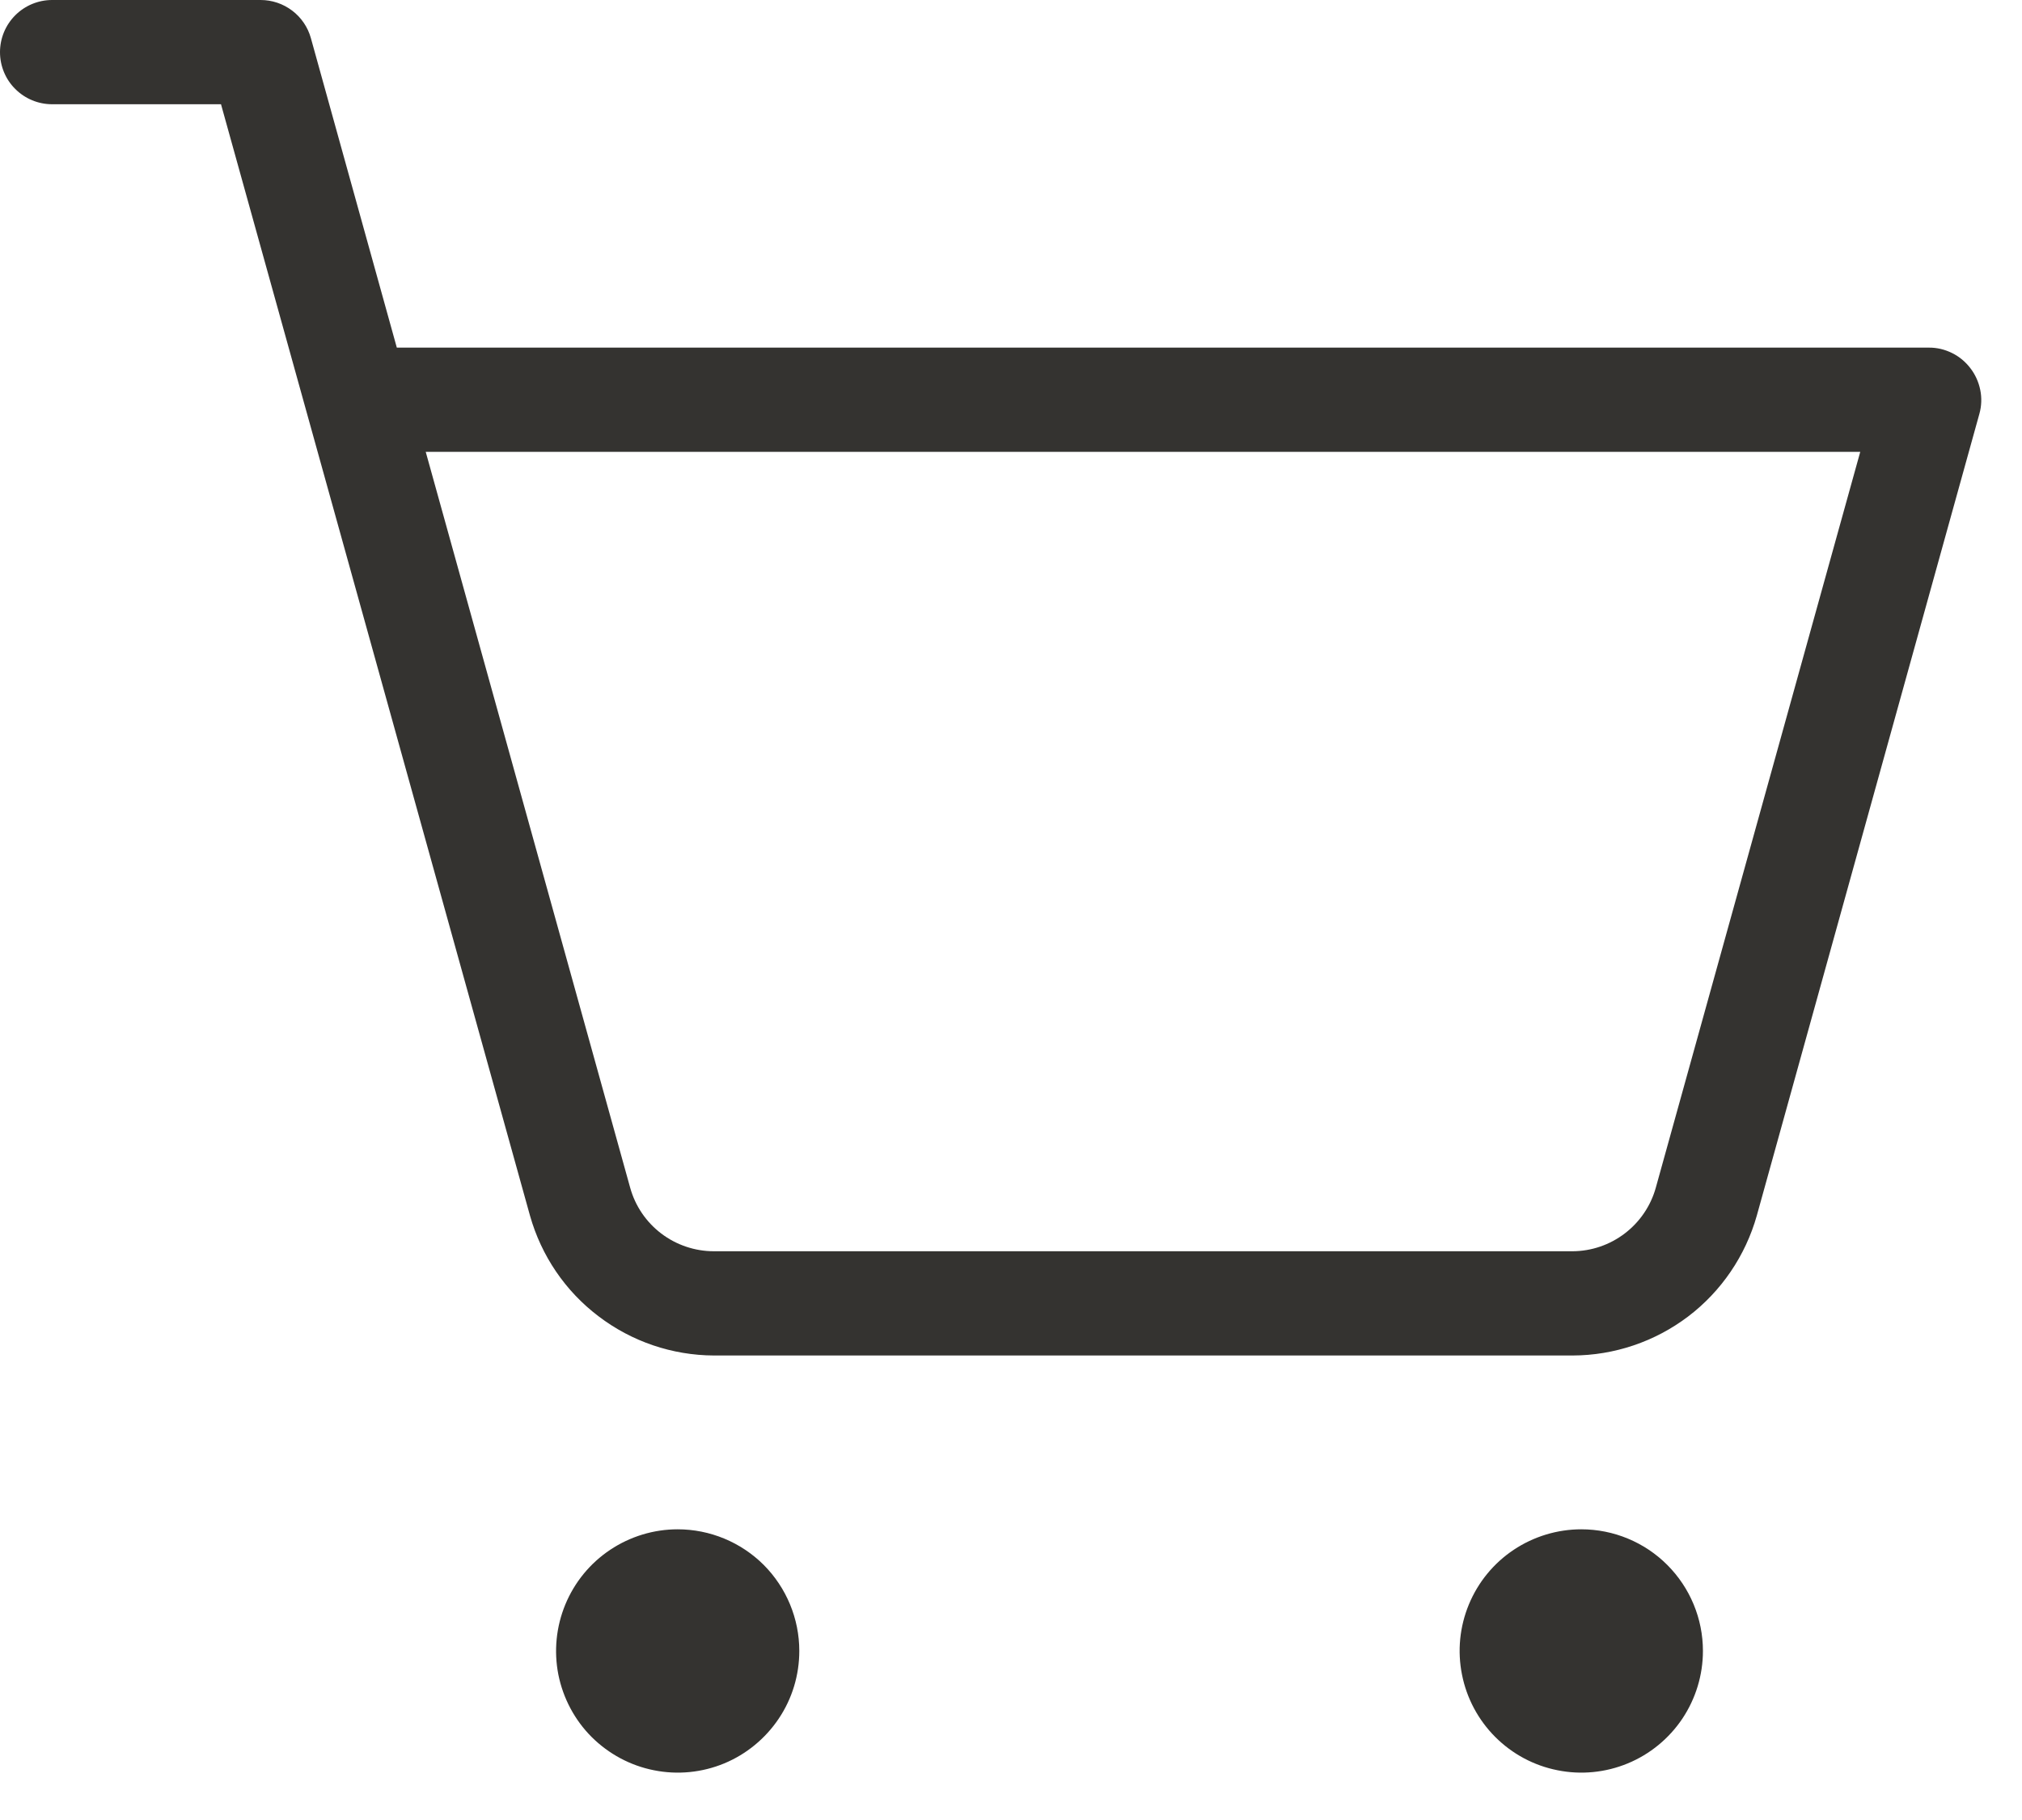 <svg width="20" height="18" viewBox="0 0 20 18" fill="none" xmlns="http://www.w3.org/2000/svg">
<path d="M19.489 3.641C19.441 3.578 19.379 3.526 19.307 3.491C19.236 3.456 19.158 3.437 19.078 3.438H3.925L3.075 0.377C3.045 0.269 2.98 0.173 2.89 0.105C2.8 0.037 2.691 -8.11961e-07 2.578 0H0.516C0.379 0 0.248 0.054 0.151 0.151C0.054 0.248 0 0.379 0 0.516C0 0.652 0.054 0.784 0.151 0.88C0.248 0.977 0.379 1.031 0.516 1.031H2.186L5.242 12.022C5.354 12.419 5.591 12.769 5.92 13.018C6.248 13.268 6.648 13.404 7.061 13.406H15.555C15.968 13.405 16.369 13.269 16.698 13.02C17.027 12.77 17.265 12.419 17.377 12.022L19.579 4.091C19.6 4.015 19.603 3.934 19.587 3.856C19.571 3.778 19.538 3.704 19.489 3.641ZM16.378 11.746C16.328 11.926 16.22 12.085 16.072 12.198C15.923 12.312 15.742 12.374 15.555 12.375H7.061C6.873 12.375 6.69 12.313 6.541 12.2C6.391 12.086 6.283 11.927 6.233 11.746L4.211 4.469H18.4L16.378 11.746ZM7.906 16.328C7.906 16.566 7.836 16.799 7.703 16.997C7.571 17.194 7.383 17.349 7.164 17.44C6.944 17.531 6.702 17.555 6.468 17.508C6.235 17.462 6.021 17.347 5.852 17.179C5.684 17.011 5.57 16.796 5.523 16.563C5.477 16.329 5.501 16.088 5.592 15.868C5.683 15.648 5.837 15.46 6.035 15.328C6.233 15.196 6.465 15.125 6.703 15.125C7.022 15.125 7.328 15.252 7.554 15.477C7.779 15.703 7.906 16.009 7.906 16.328ZM16.844 16.328C16.844 16.566 16.773 16.799 16.641 16.997C16.509 17.194 16.321 17.349 16.101 17.44C15.881 17.531 15.639 17.555 15.406 17.508C15.172 17.462 14.958 17.347 14.79 17.179C14.622 17.011 14.507 16.796 14.461 16.563C14.414 16.329 14.438 16.088 14.529 15.868C14.62 15.648 14.774 15.46 14.972 15.328C15.17 15.196 15.403 15.125 15.641 15.125C15.96 15.125 16.266 15.252 16.491 15.477C16.717 15.703 16.844 16.009 16.844 16.328Z" fill="#343330"/>
</svg>
